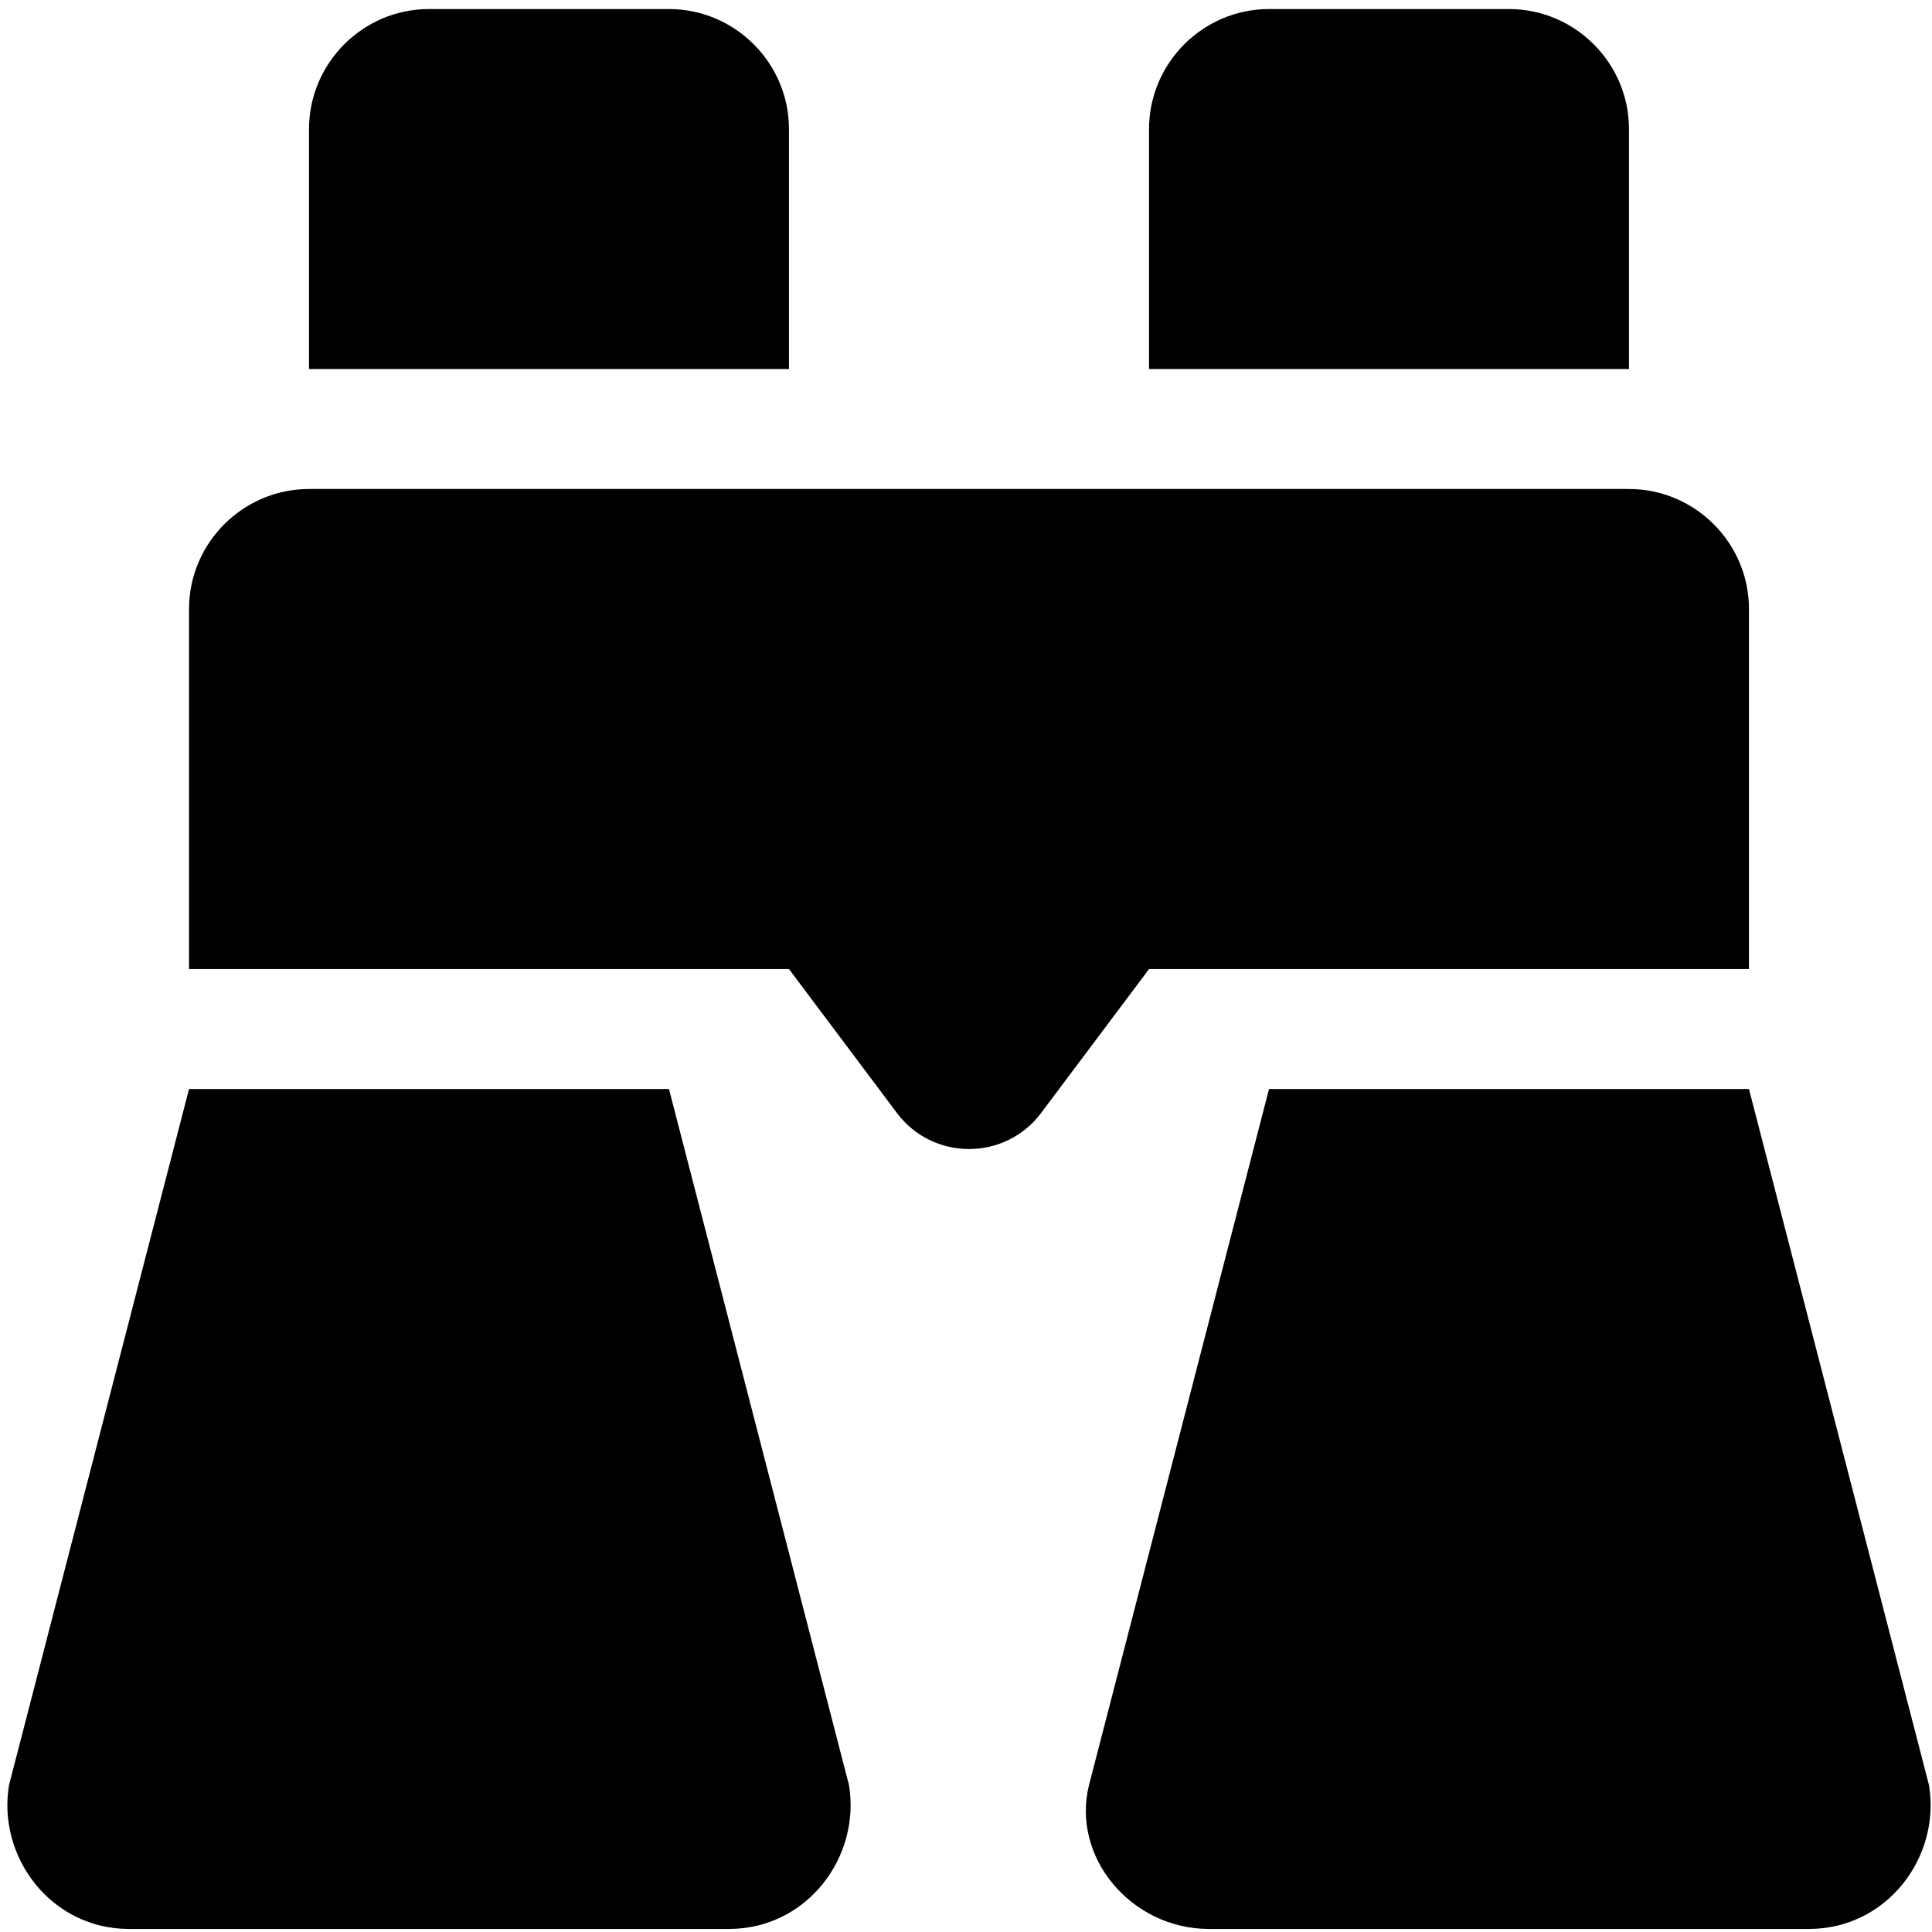 <?xml version="1.0" encoding="UTF-8"?> <svg xmlns="http://www.w3.org/2000/svg" xmlns:xlink="http://www.w3.org/1999/xlink" width="19px" height="19px" viewBox="0 0 19 19" version="1.1"><title>noun_Binoculars_2054700</title><g id="Page-1" stroke="none" stroke-width="1" fill="none" fill-rule="evenodd"><g id="All-Services-hifi" transform="translate(-627, -1206)"><g id="noun_Binoculars_2054700" transform="translate(2, 972)"><g transform="translate(625, 234)"><path d="M17.2,10.71 L12.48,10.71 L10.71,17.554 C10.533,18.262 11.123,18.97 11.89,18.97 L17.79,18.97 C18.557,18.97 19.089,18.262 18.97,17.554 L17.2,10.71 Z" id="Path" fill="#000000" fill-rule="nonzero"></path><path d="M1.269,18.97 L7.169,18.97 C7.936,18.97 8.467,18.262 8.349,17.554 L6.579,10.71 L1.859,10.71 L0.089,17.554 C-0.03,18.262 0.502,18.97 1.269,18.97 Z" id="Path" fill="#000000" fill-rule="nonzero"></path><path d="M4.219,0.089 C3.57,0.089 3.039,0.62 3.039,1.269 L3.039,3.629 L7.759,3.629 L7.759,1.269 C7.759,0.62 7.228,0.089 6.579,0.089 L4.219,0.089 Z" id="Path" fill="#000000" fill-rule="nonzero"></path><path d="M16.02,1.269 C16.02,0.62 15.489,0.089 14.84,0.089 L12.48,0.089 C11.831,0.089 11.3,0.62 11.3,1.269 L11.3,3.629 L16.02,3.629 L16.02,1.269 Z" id="Path" fill="#000000" fill-rule="nonzero"></path><path d="M17.2,9.53 L17.2,5.989 C17.2,5.34 16.669,4.809 16.02,4.809 L3.039,4.809 C2.39,4.809 1.859,5.34 1.859,5.989 L1.859,9.53 L7.759,9.53 L8.821,10.946 C9.175,11.418 9.884,11.418 10.238,10.946 L11.3,9.53 L17.2,9.53 Z" id="Path" fill="#000000" fill-rule="nonzero"></path></g></g></g></g></svg> 